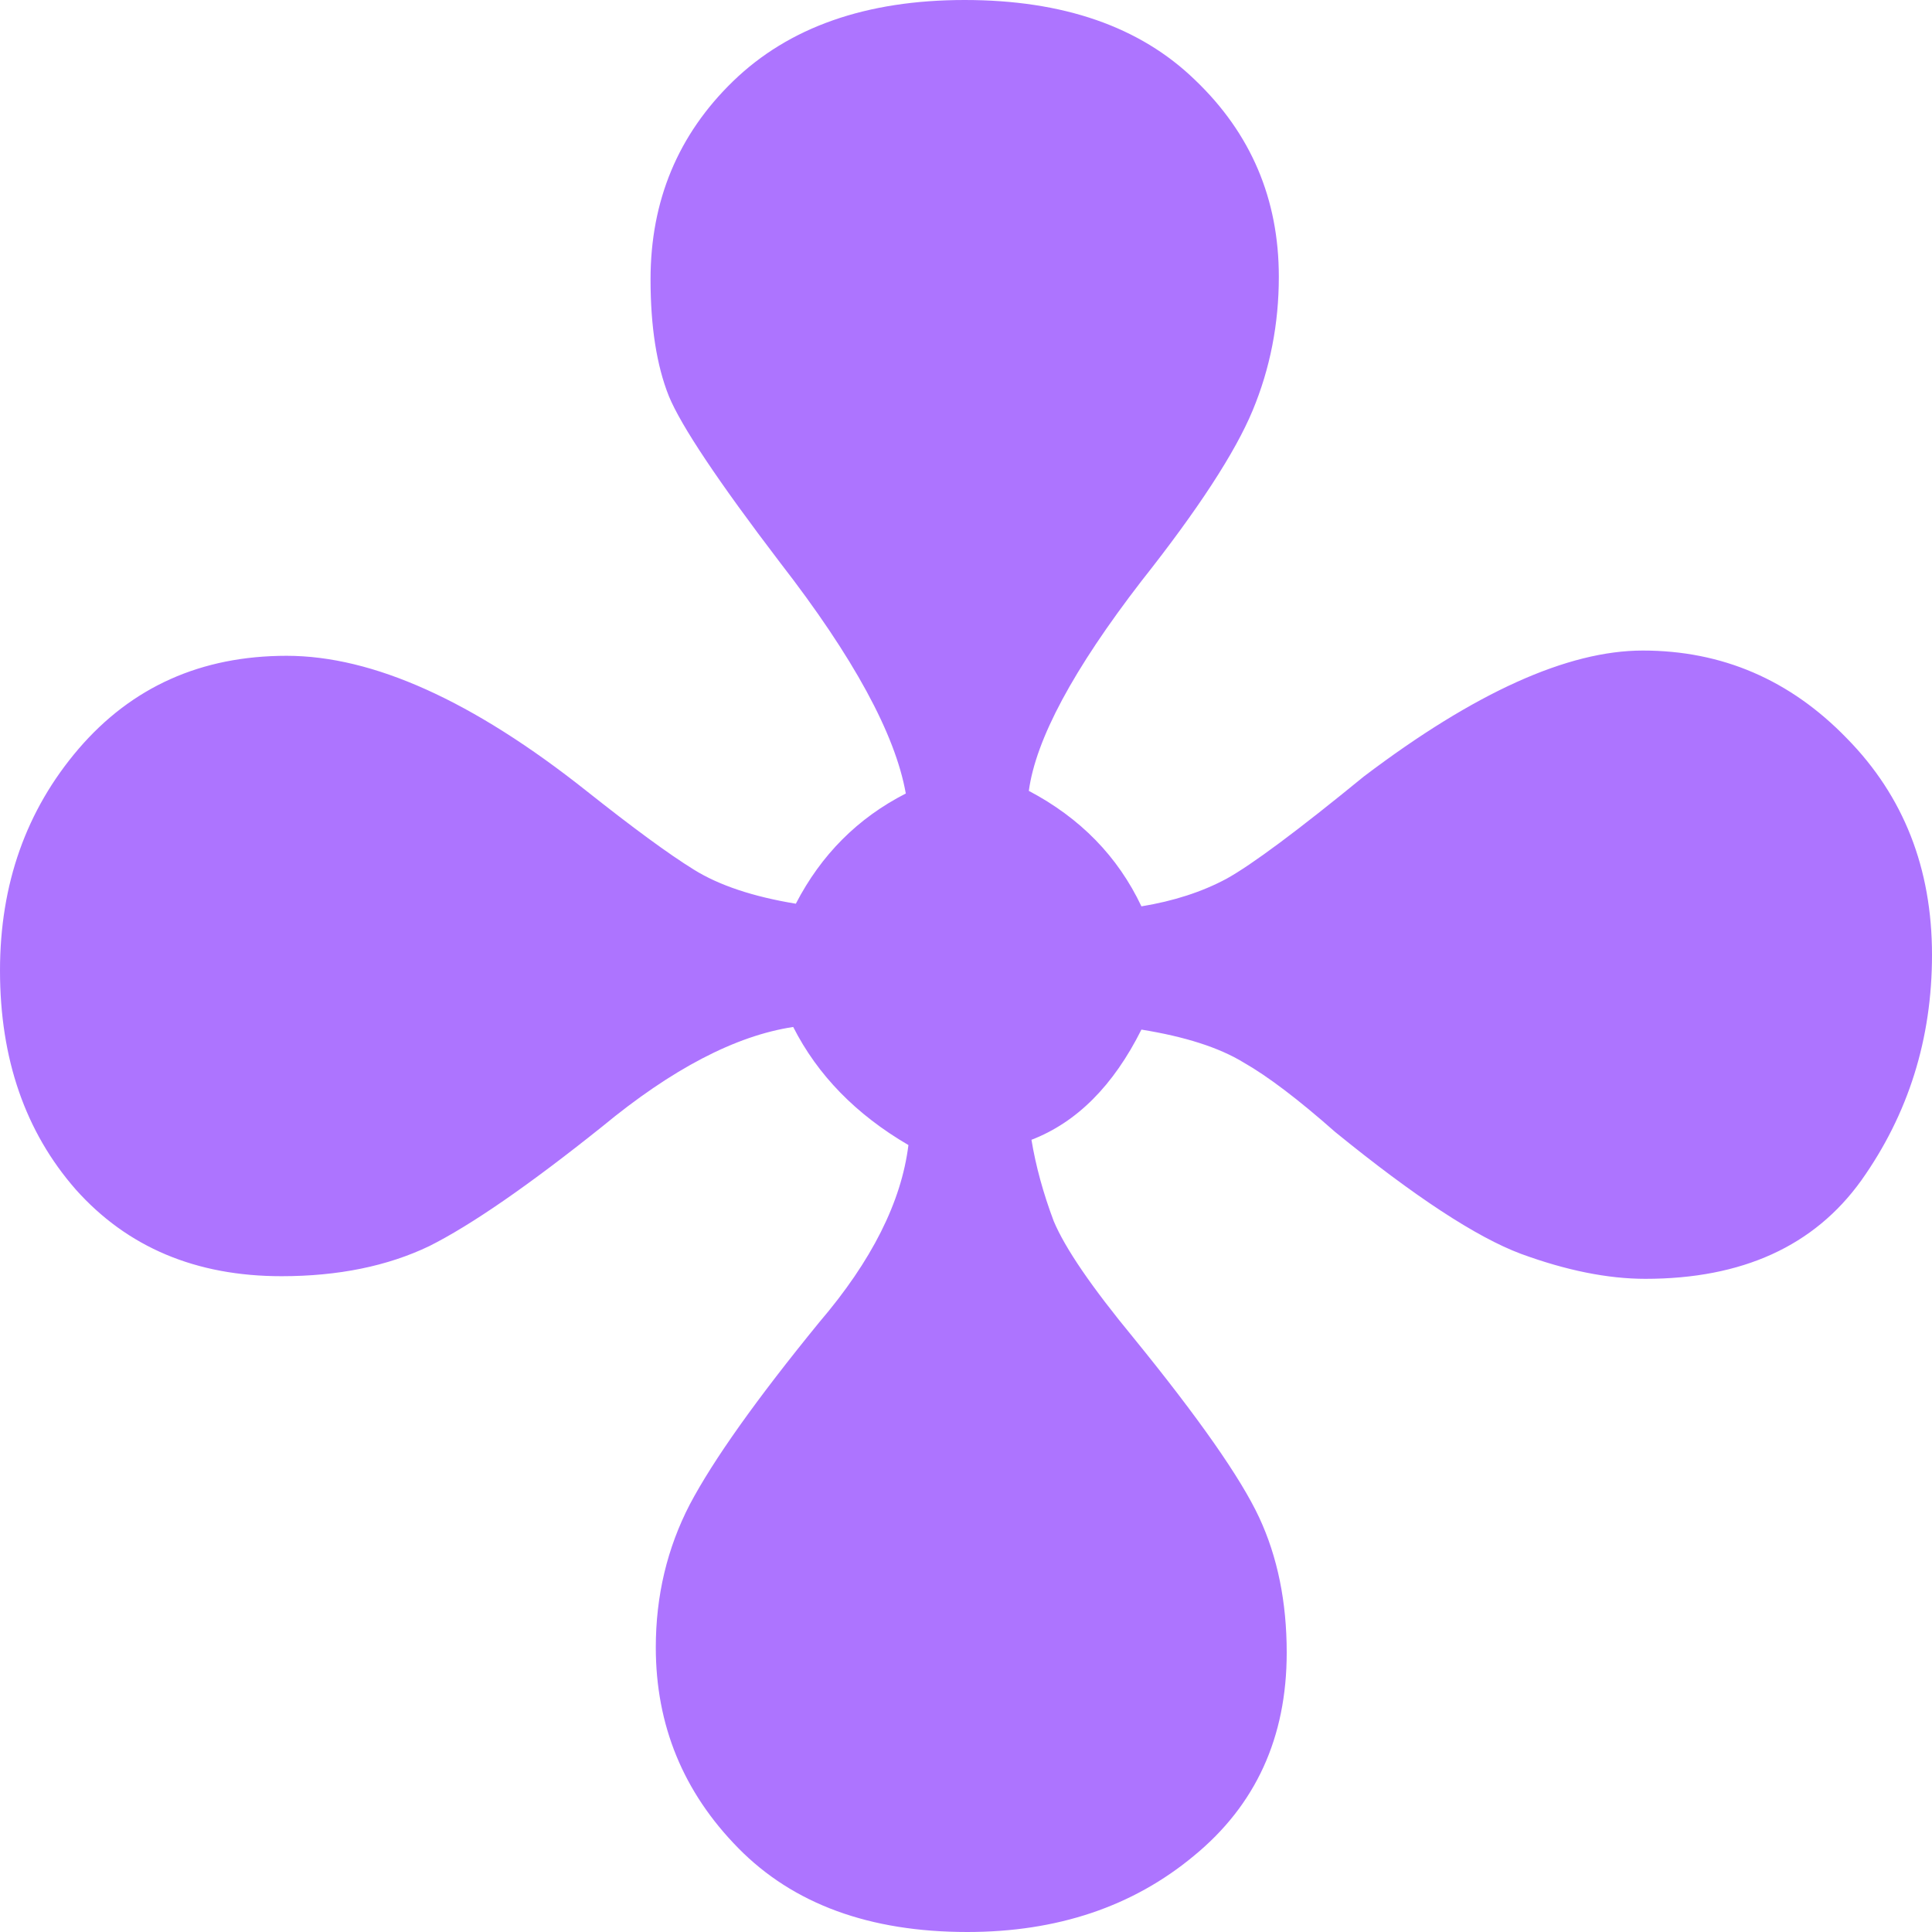 <svg width="25" height="25" viewBox="0 0 25 25" fill="none" xmlns="http://www.w3.org/2000/svg">
<path d="M13.313 10.234C13.979 10.585 14.465 11.083 14.77 11.728C15.187 11.66 15.554 11.541 15.871 11.371C16.198 11.19 16.791 10.749 17.649 10.047C19.083 8.961 20.286 8.418 21.257 8.418C22.284 8.418 23.165 8.797 23.899 9.555C24.633 10.302 25 11.236 25 12.356C25 13.442 24.695 14.415 24.085 15.275C23.476 16.124 22.544 16.548 21.291 16.548C20.805 16.548 20.269 16.44 19.682 16.225C19.106 16.01 18.304 15.484 17.276 14.647C16.802 14.228 16.407 13.928 16.091 13.748C15.775 13.555 15.334 13.414 14.77 13.323C14.408 14.047 13.934 14.523 13.347 14.749C13.403 15.088 13.499 15.439 13.635 15.801C13.782 16.152 14.126 16.655 14.668 17.312C15.515 18.353 16.057 19.128 16.294 19.637C16.531 20.146 16.65 20.729 16.65 21.385C16.65 22.483 16.249 23.359 15.447 24.016C14.657 24.672 13.68 25 12.517 25C11.252 25 10.264 24.638 9.553 23.914C8.841 23.19 8.486 22.324 8.486 21.317C8.486 20.649 8.633 20.033 8.926 19.467C9.231 18.89 9.79 18.104 10.603 17.108C11.28 16.316 11.664 15.552 11.755 14.817C11.077 14.421 10.58 13.912 10.264 13.289C9.519 13.402 8.695 13.832 7.791 14.579C6.843 15.337 6.098 15.852 5.556 16.124C5.014 16.384 4.376 16.514 3.642 16.514C2.535 16.514 1.649 16.14 0.982 15.394C0.327 14.647 0 13.702 0 12.559C0 11.439 0.339 10.483 1.016 9.691C1.705 8.888 2.603 8.486 3.709 8.486C4.827 8.486 6.12 9.069 7.588 10.234C8.187 10.709 8.649 11.049 8.977 11.252C9.304 11.456 9.745 11.603 10.298 11.694C10.626 11.06 11.1 10.585 11.721 10.268C11.585 9.499 11.043 8.503 10.095 7.281C9.293 6.229 8.813 5.51 8.655 5.126C8.497 4.73 8.418 4.226 8.418 3.615C8.418 2.597 8.774 1.742 9.485 1.052C10.208 0.351 11.207 0 12.483 0C13.759 0 14.753 0.345 15.464 1.035C16.187 1.726 16.548 2.574 16.548 3.581C16.548 4.192 16.435 4.769 16.209 5.312C15.983 5.855 15.504 6.591 14.77 7.519C13.889 8.661 13.403 9.567 13.313 10.234Z" fill="#AD74FF"/>
</svg>

